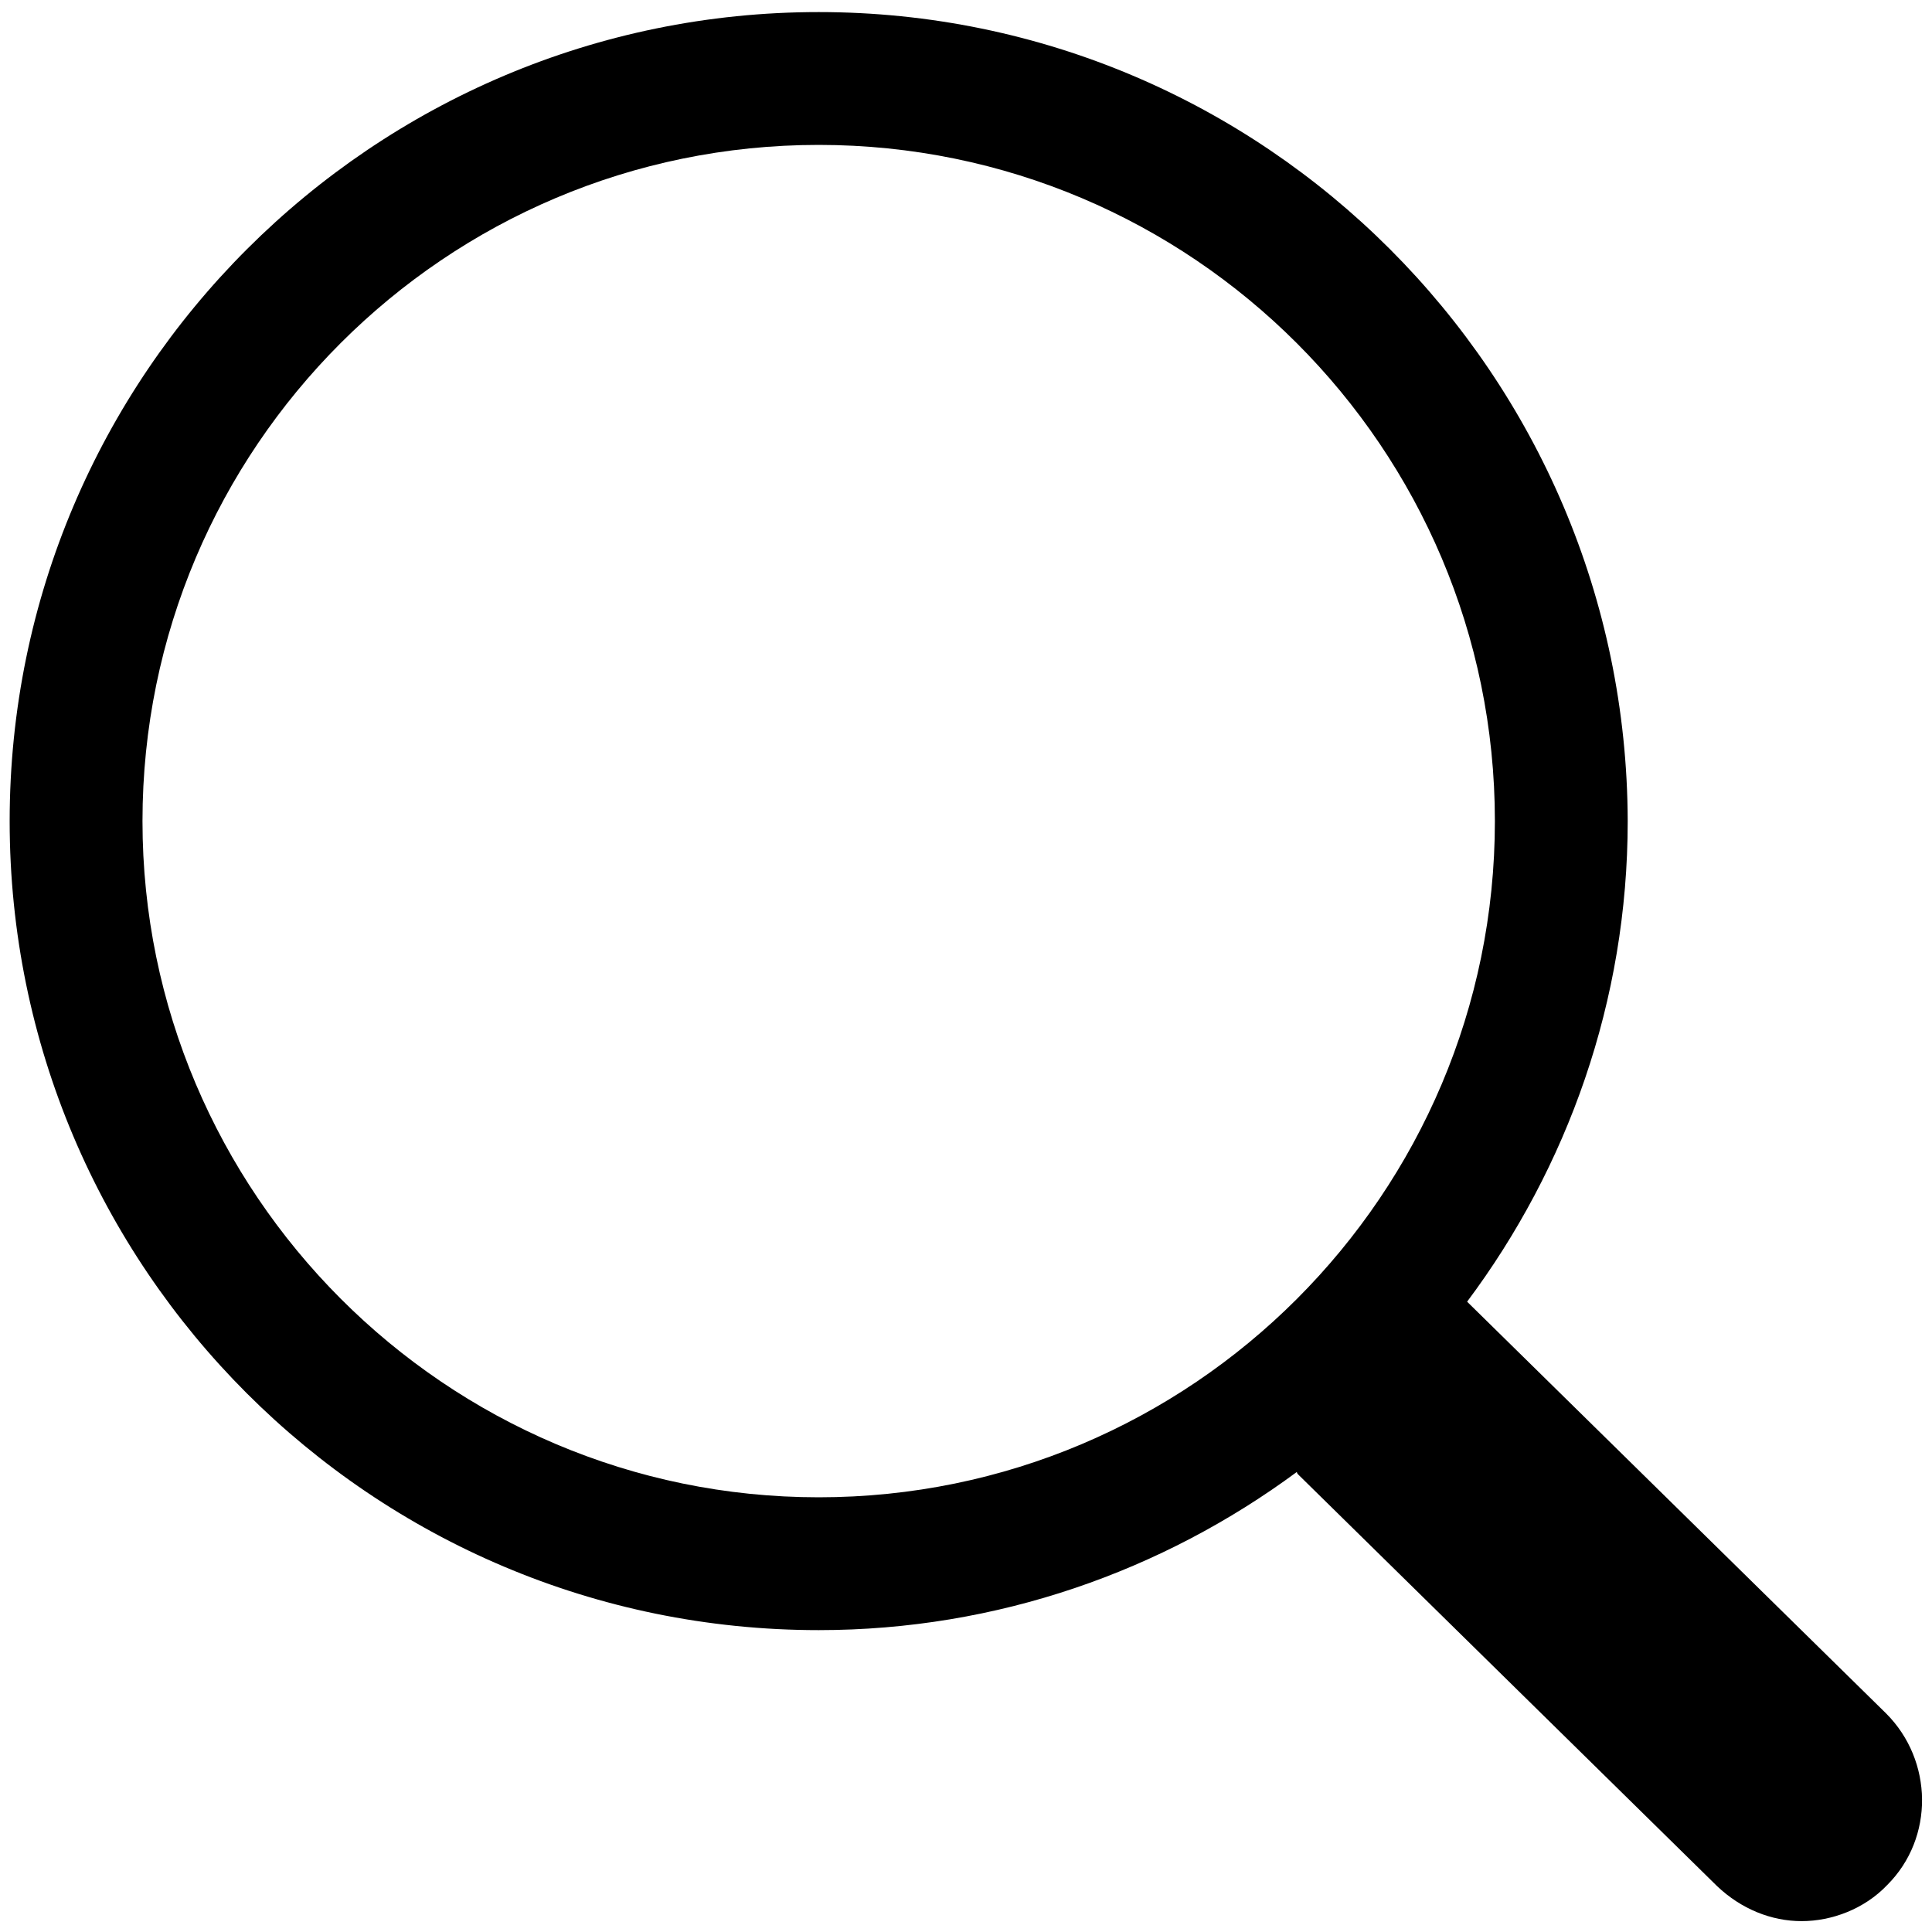 <?xml version="1.0" encoding="UTF-8"?>
<svg xmlns="http://www.w3.org/2000/svg" version="1.1" xmlns:xlink="http://www.w3.org/1999/xlink" viewBox="0 0 16 16">
  <defs>
    <style>
      .cls-1 {
        fill: none;
      }

      .cls-2 {
        clip-path: url(#clippath);
      }
    </style>
    <clipPath id="clippath">
      <rect class="cls-1" width="16" height="16"/>
    </clipPath>
  </defs>
  <!-- Generator: Adobe Illustrator 28.7.2, SVG Export Plug-In . SVG Version: 1.2.0 Build 154)  -->
  <g>
    <g id="Layer_1">
      <g class="cls-2">
        <path d="M15.62,14.19l-3.47-3.41c.83-1.11,1.33-2.49,1.33-3.98C13.47,3.1,10.47.1,6.78.1S.08,3.1.08,6.8s3,6.7,6.7,6.7c1.48,0,2.85-.49,3.96-1.31,0,0,0,.01.01.02l3.47,3.41c.2.19.45.29.7.29s.52-.1.71-.3c.39-.39.38-1.03-.01-1.42ZM1.18,6.8C1.18,3.71,3.69,1.2,6.78,1.2s5.6,2.51,5.6,5.6-2.51,5.6-5.6,5.6S1.18,9.88,1.18,6.8Z"/>
      </g>
    </g>
  </g>
</svg>